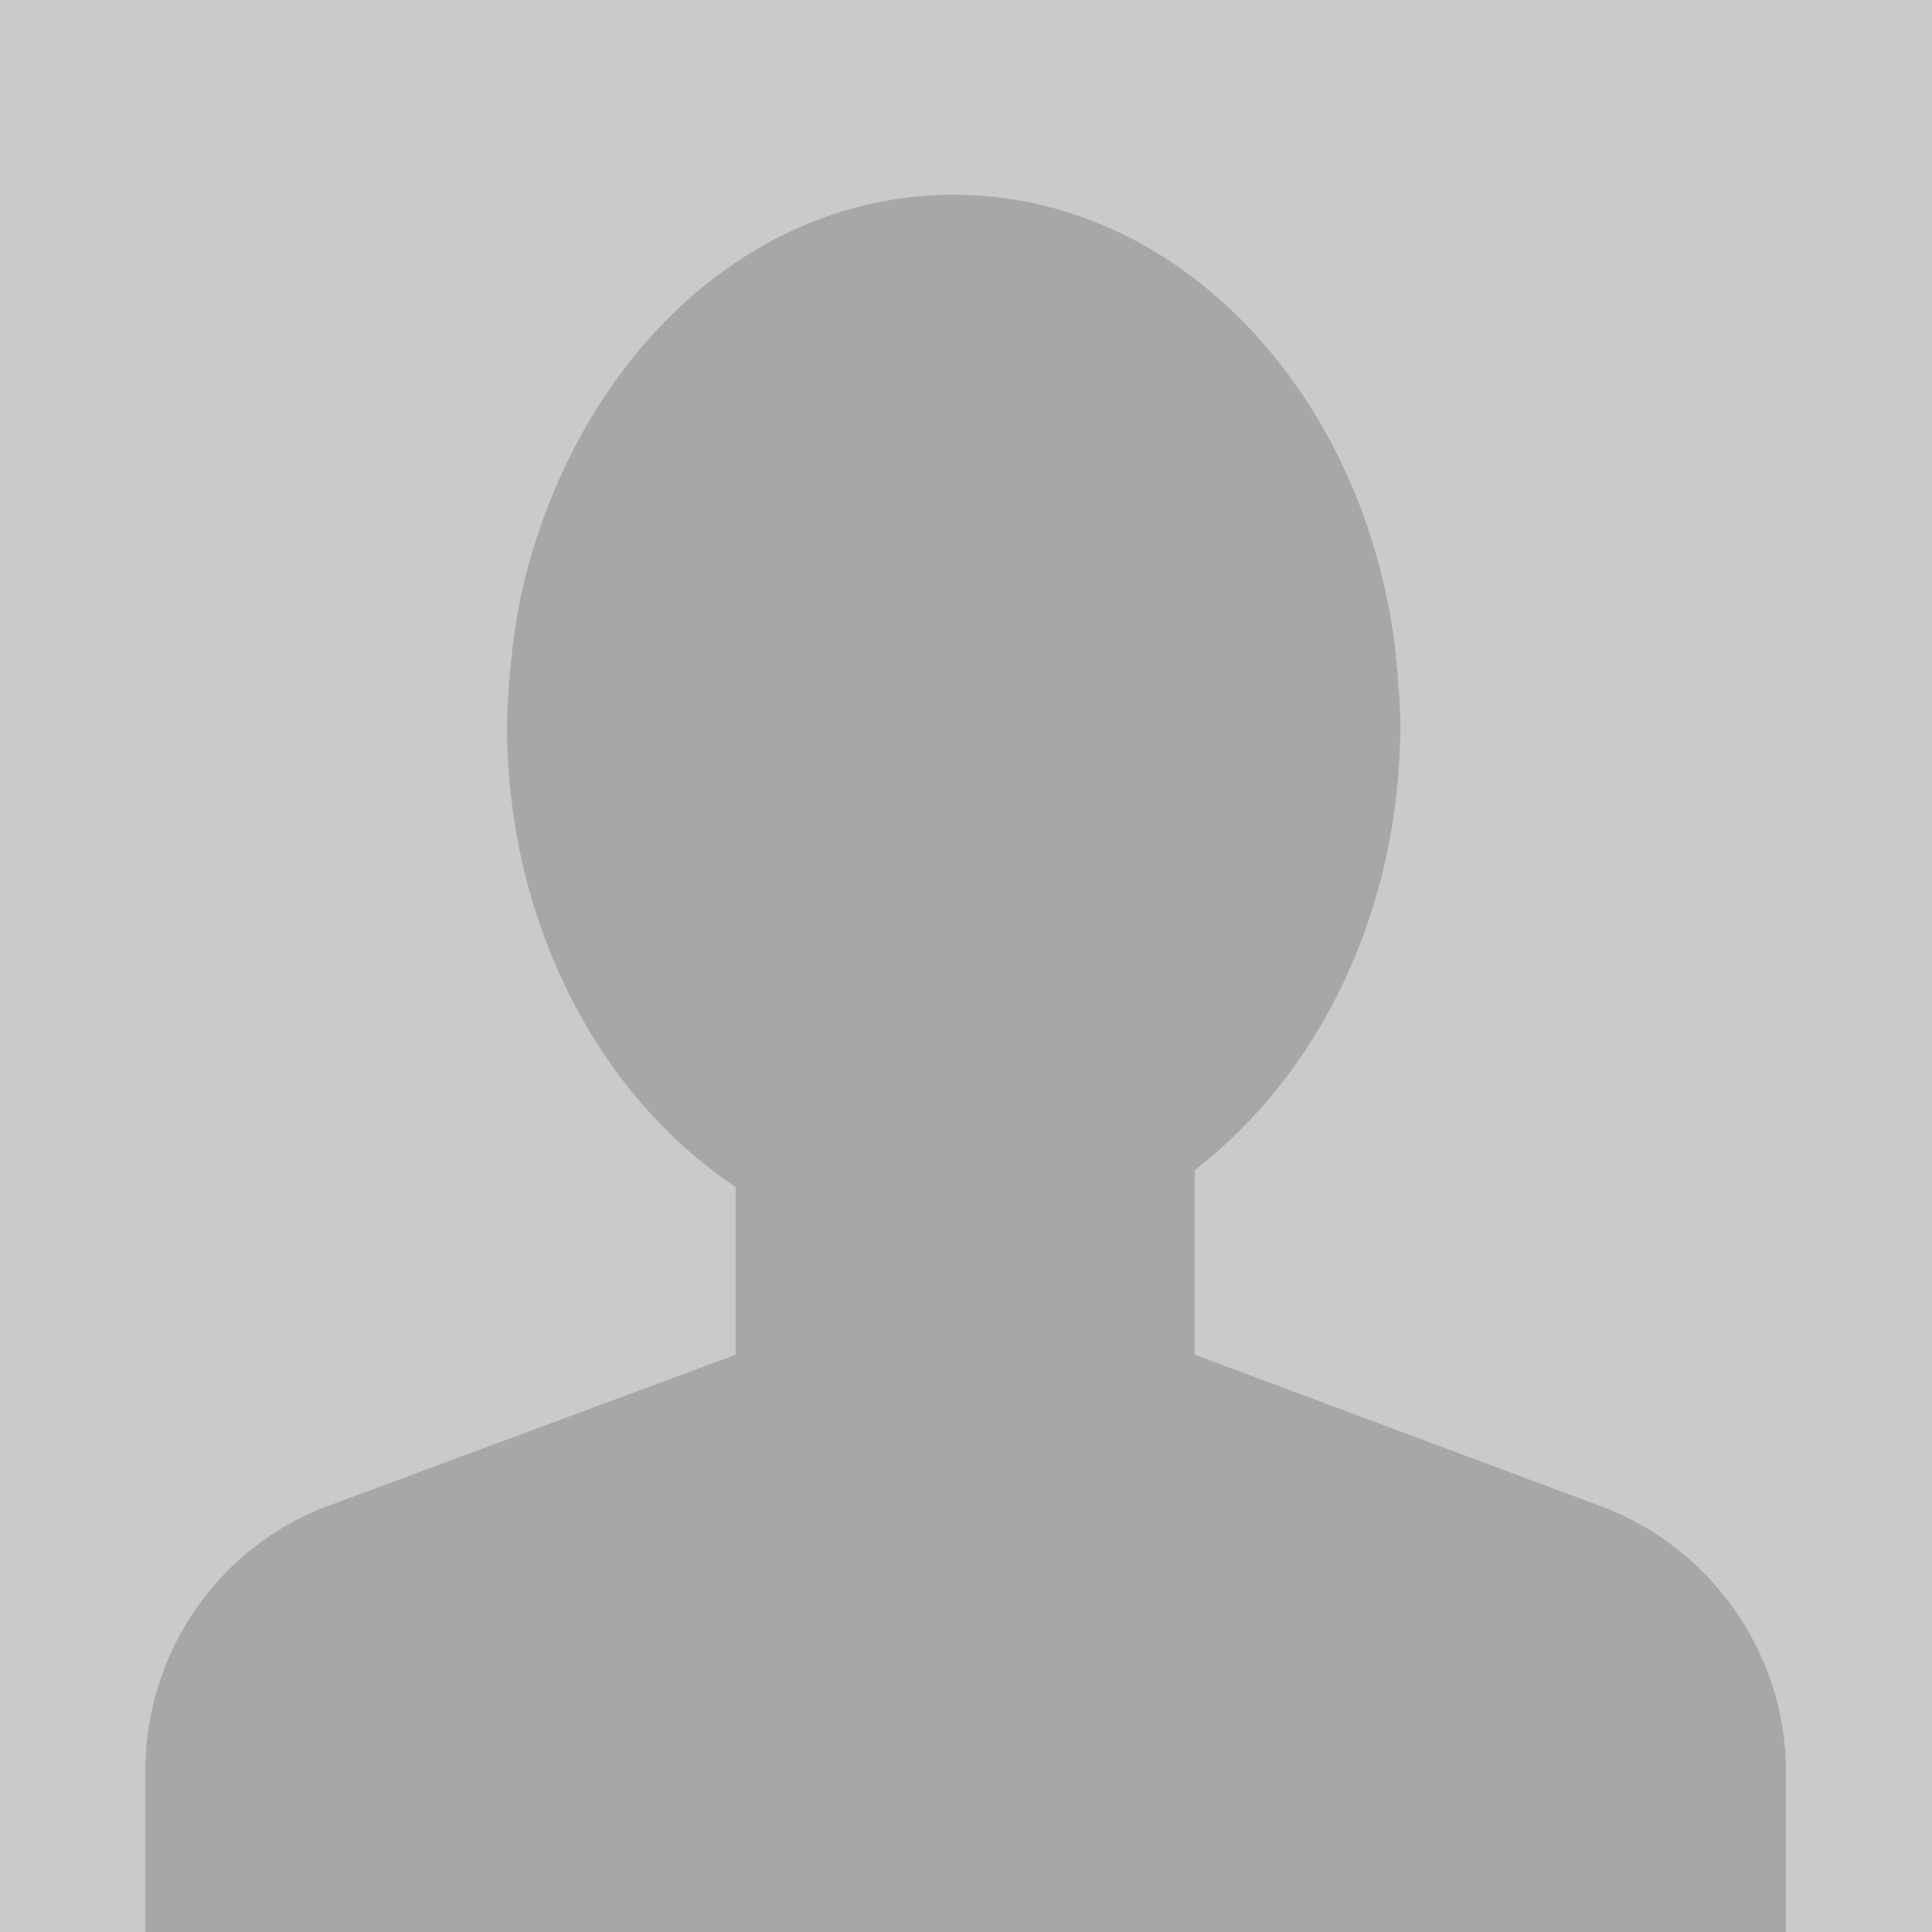 <?xml version="1.0" encoding="UTF-8" standalone="no"?>
<!DOCTYPE svg PUBLIC "-//W3C//DTD SVG 1.1//EN" "http://www.w3.org/Graphics/SVG/1.1/DTD/svg11.dtd">
<svg width="100%" height="100%" viewBox="0 0 250 250" version="1.1" xmlns="http://www.w3.org/2000/svg"
     xml:space="preserve"
     style="fill-rule:evenodd;clip-rule:evenodd;stroke-linejoin:round;stroke-miterlimit:2;">
    <rect x="0" y="0" width="250" height="250" style="fill:rgb(202,202,202);"/>
    <g>
        <path d="M67.4,77.1C74.1,47.1 96.4,25.2 123.4,25.2C152.4,25.2 176.3,50.6 180.5,83.6C180.5,83.6 181.2,90.3 181.2,93.8C181.2,117.9 170.6,139.1 154.6,151.4L154.6,175.3L206.6,194.7C221.2,199.9 231.1,213.8 231.1,229.2L231.1,250.4L18.8,250.4L18.8,229.2C18.8,213.7 28.5,199.8 42.9,194.7L95.2,175.3L95.2,153.6C77.6,141.9 65.6,119.5 65.6,93.8C65.7,91 65.9,84.6 67.4,77.1Z" style="fill:rgb(167,167,167);fill-rule:nonzero;"/>
    </g>
</svg>
